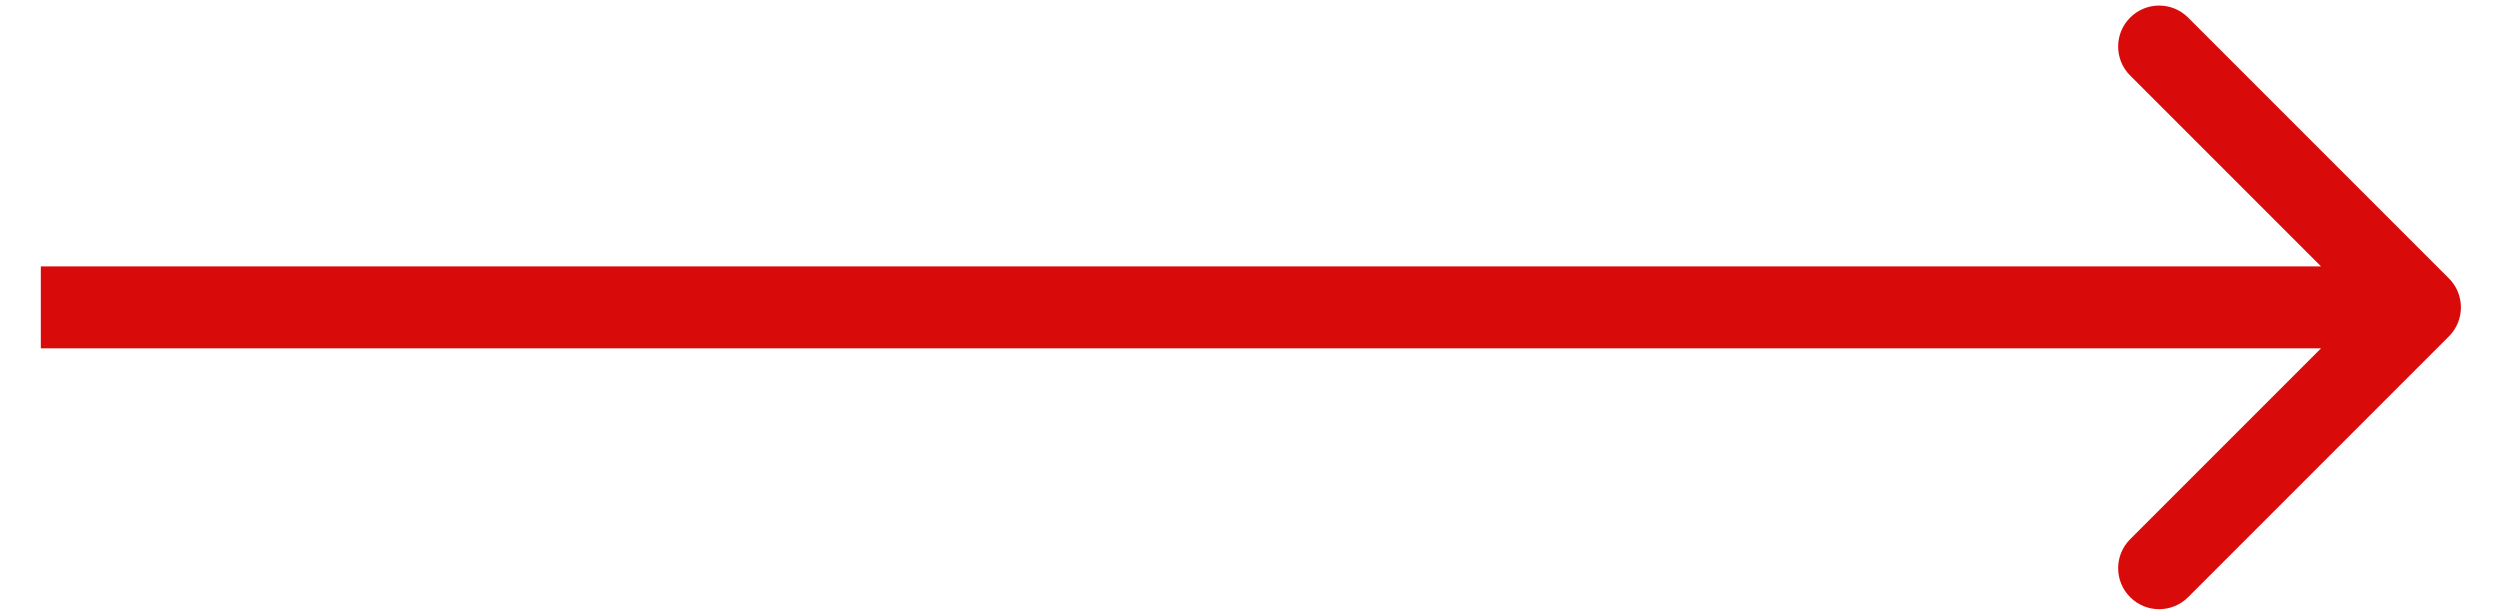 <?xml version="1.0" encoding="UTF-8"?> <svg xmlns="http://www.w3.org/2000/svg" width="61" height="15" viewBox="0 0 61 15" fill="none"> <path d="M59.754 8.207C60.144 7.817 60.144 7.183 59.754 6.793L53.39 0.429C52.999 0.038 52.366 0.038 51.976 0.429C51.585 0.819 51.585 1.453 51.976 1.843L57.633 7.5L51.976 13.157C51.585 13.547 51.585 14.181 51.976 14.571C52.366 14.962 52.999 14.962 53.39 14.571L59.754 8.207ZM0.996 8.5H59.047V6.5H0.996V8.5Z" fill="#D90A0A"></path> </svg> 